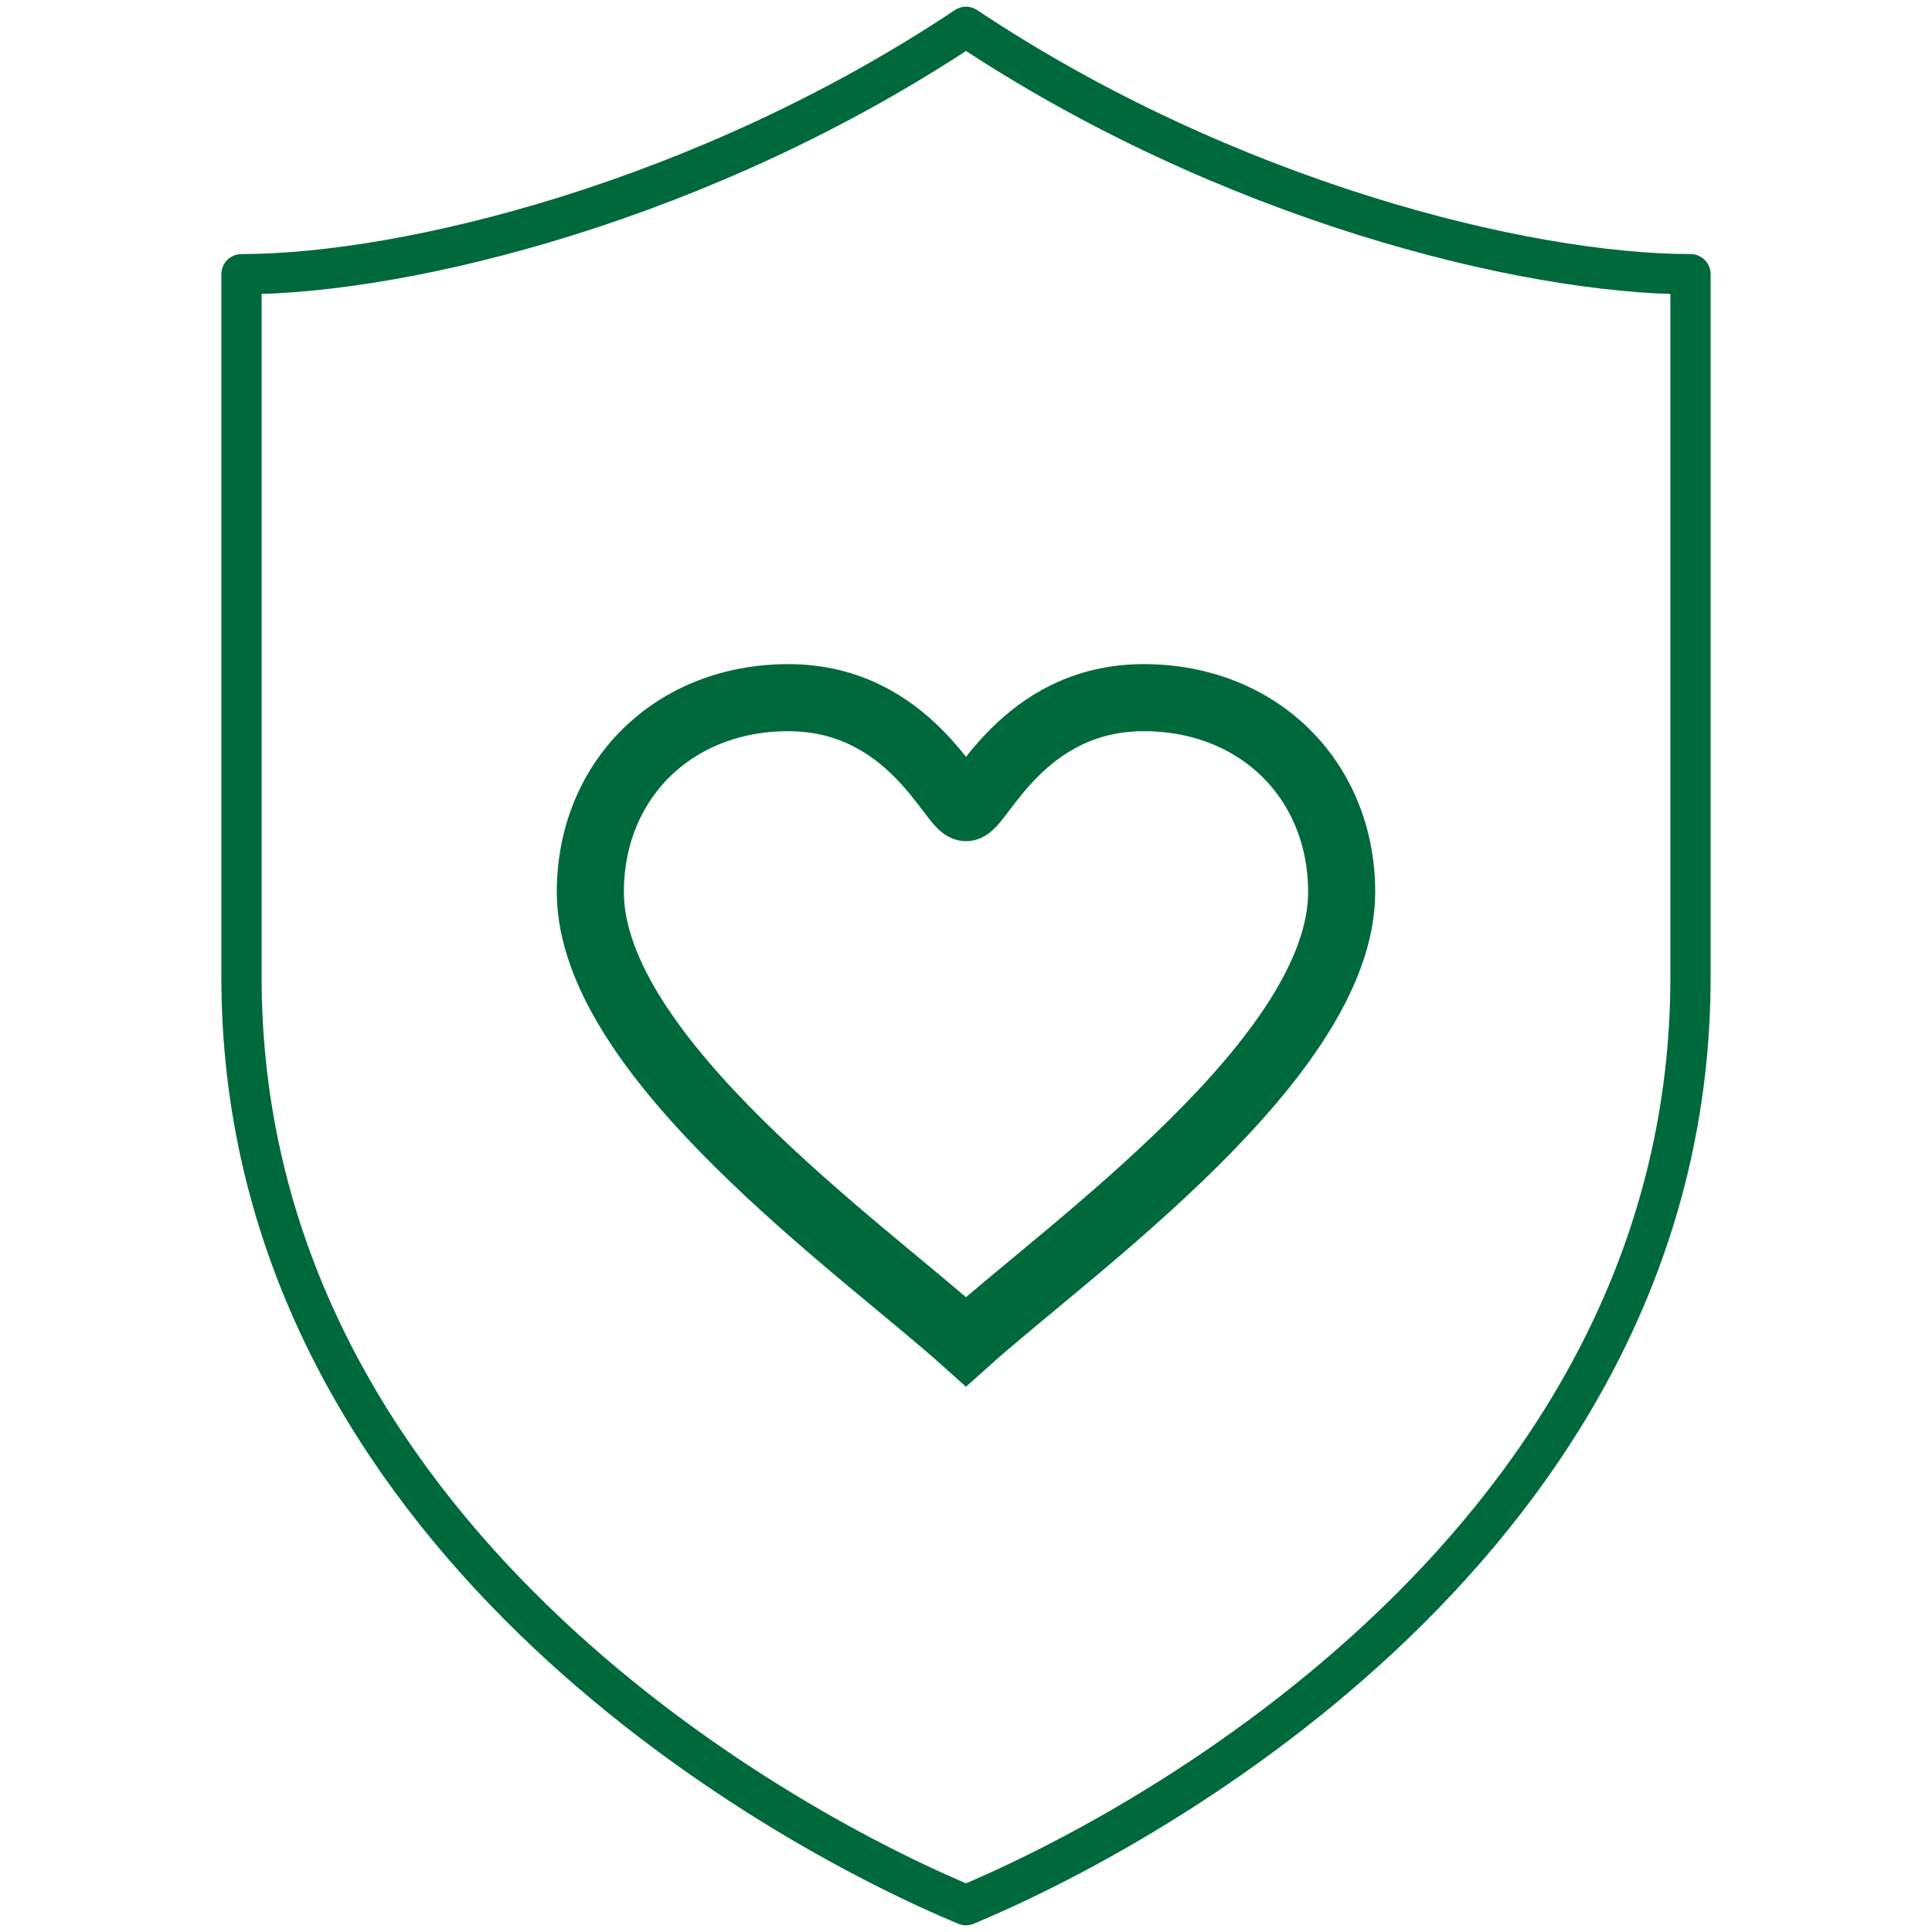 <svg width="72" height="72" viewBox="0 0 72 72" fill="none" xmlns="http://www.w3.org/2000/svg">
<path fill-rule="evenodd" clip-rule="evenodd" d="M35.755 70.897C27.568 67.414 9 56.286 9 36.418V10.218C15.155 10.218 26.29 7.476 36 1C45.711 7.476 56.845 10.218 63 10.218V36.418C63 56.487 44.055 67.638 36 71L35.755 70.897Z" stroke="#00693C" stroke-width="1.5" stroke-linecap="round" stroke-linejoin="round"/>
<path fill-rule="evenodd" clip-rule="evenodd" d="M42.62 26C38.103 26 36.5 30.098 36 30.098C35.5 30.098 33.897 26 29.38 26C25.07 26 22 29.098 22 33.243C22 39.397 32.129 46.52 36 50C39.872 46.52 50 39.397 50 33.243C50 29.098 46.929 26 42.62 26Z" stroke="#00693C" stroke-width="2.5"/>
</svg>
